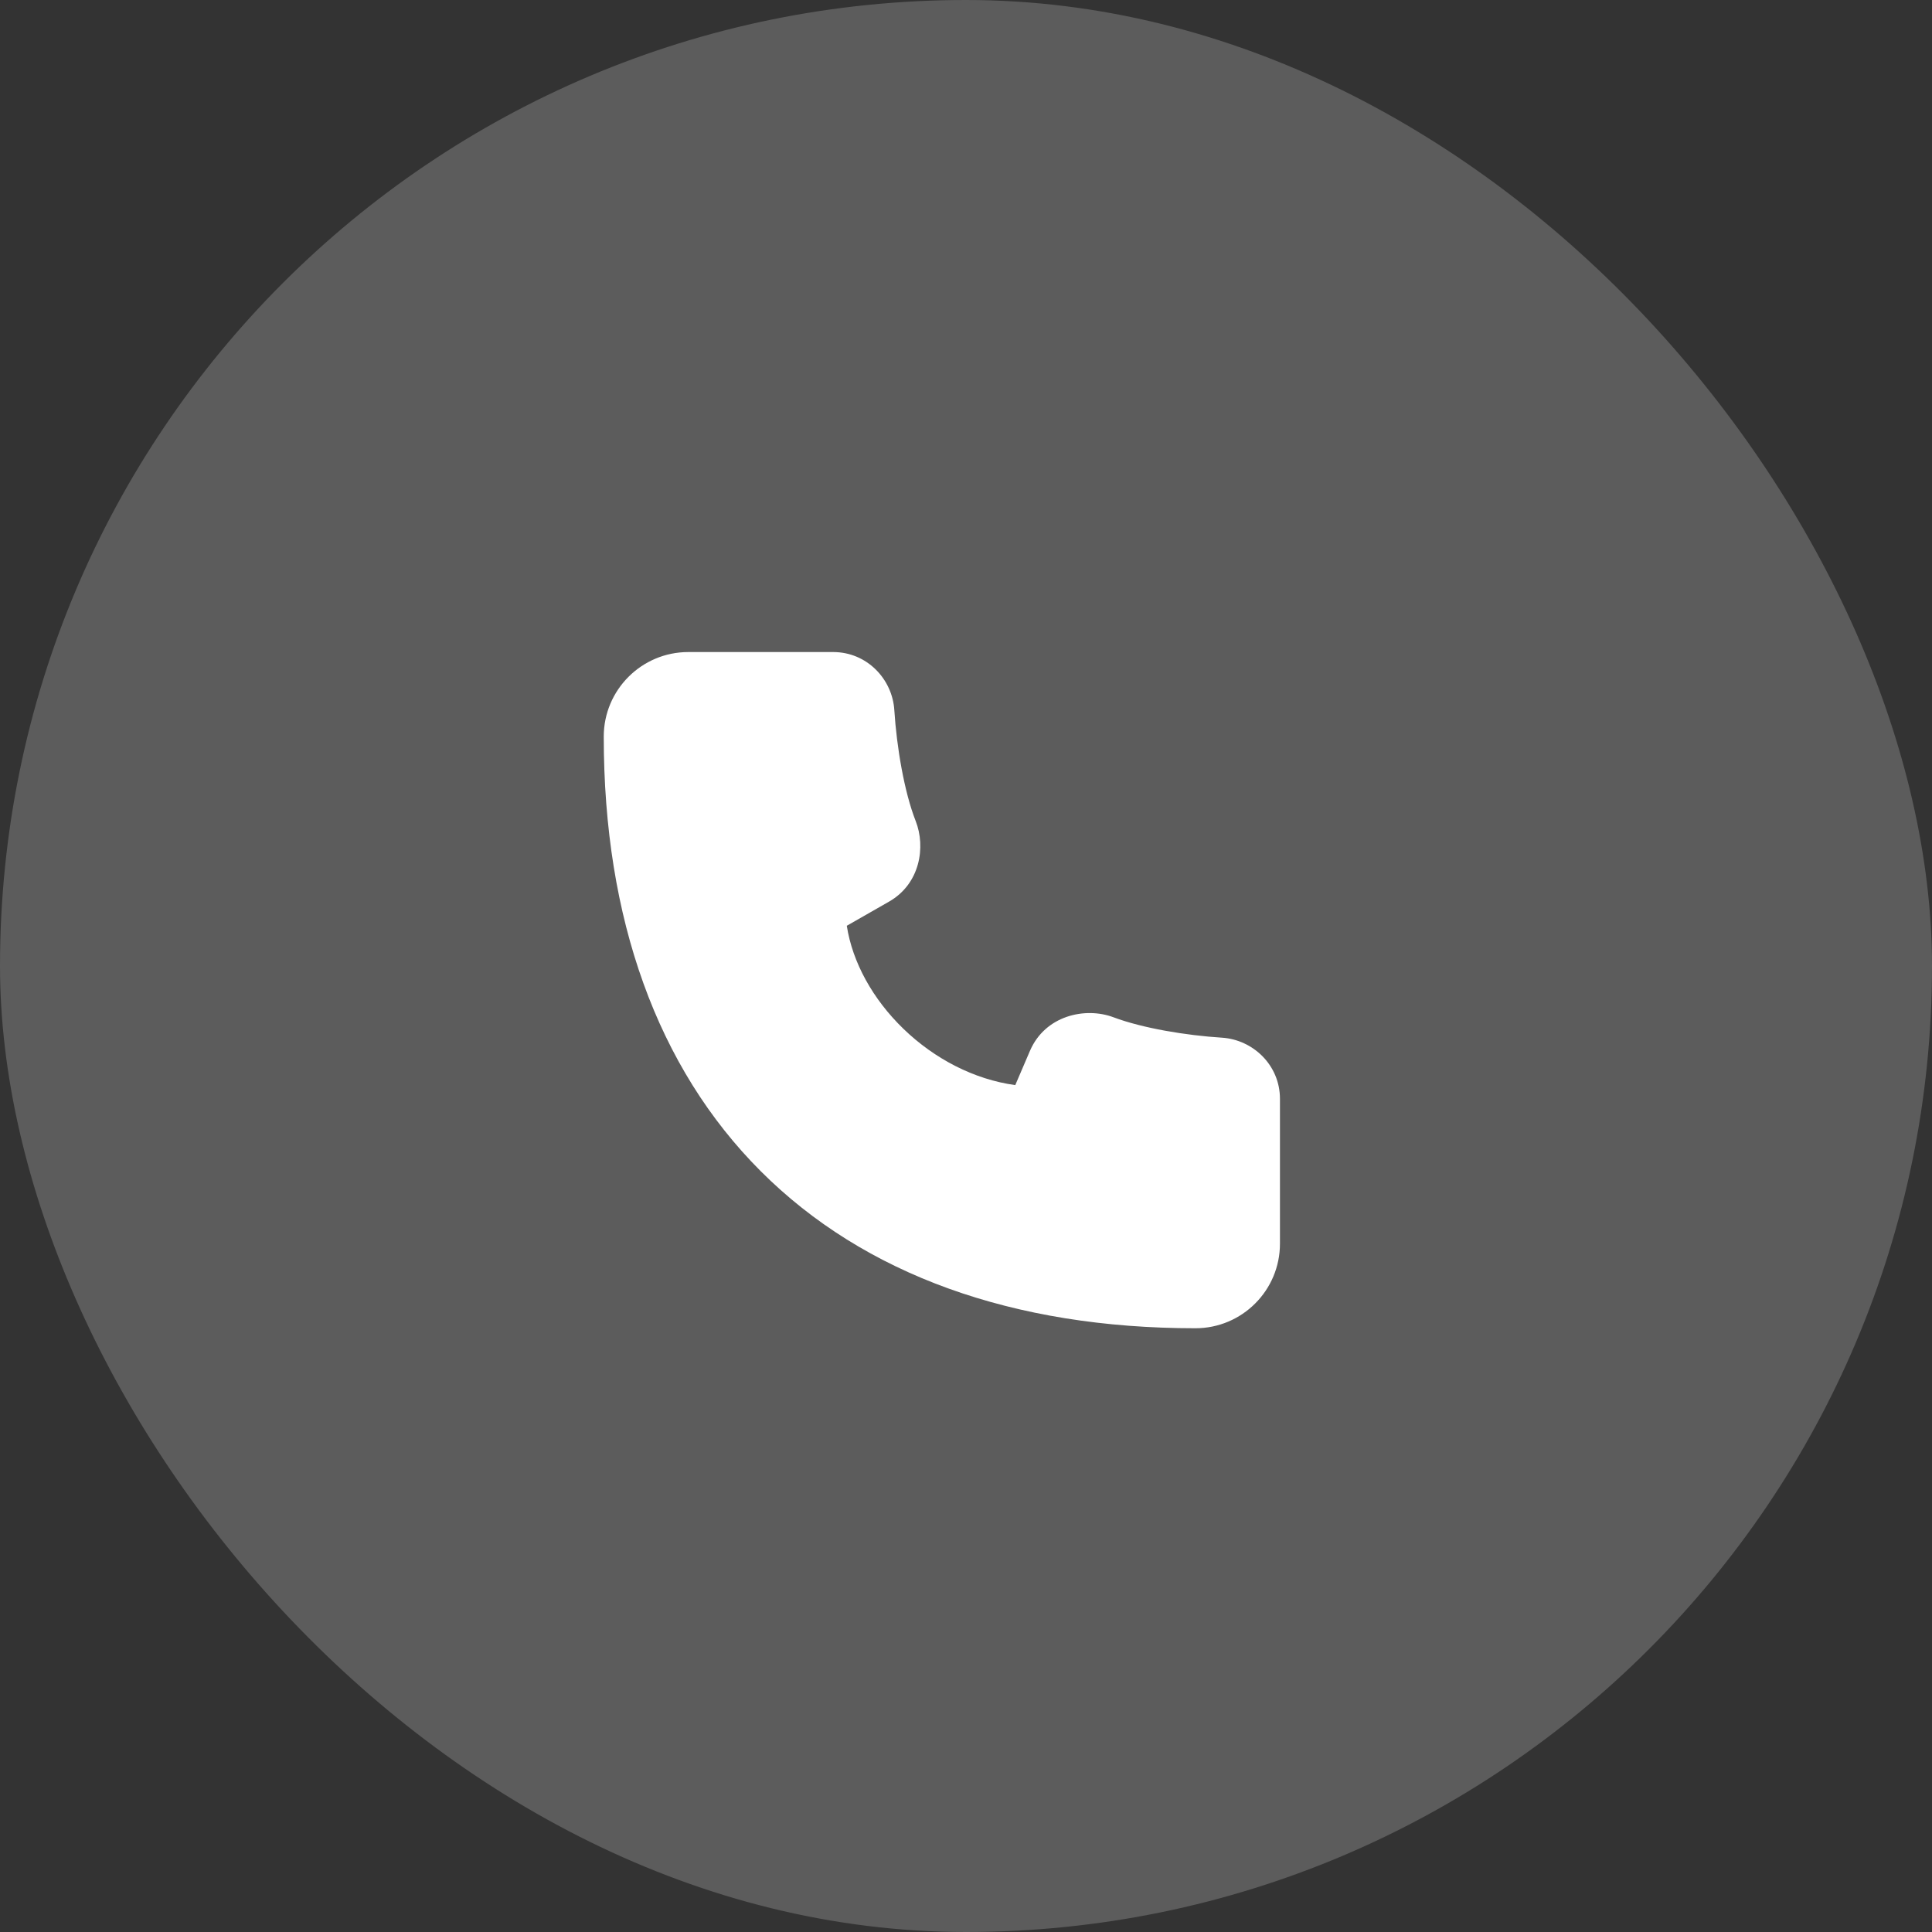 <?xml version="1.0" encoding="UTF-8"?> <svg xmlns="http://www.w3.org/2000/svg" width="40" height="40" viewBox="0 0 40 40" fill="none"><rect x="0" y="0" width="40" height="40" fill="#333333" stroke="none"/> <rect width="40" height="40" rx="20" fill="white" fill-opacity="0.2"></rect> <path d="M14.25 13.5C13.284 13.5 12.5 14.284 12.5 15.25C12.5 19.021 13.608 22.106 15.751 24.249C17.894 26.392 20.979 27.5 24.75 27.5C25.716 27.5 26.5 26.716 26.5 25.75V22.75C26.5 22.051 25.941 21.525 25.298 21.484C24.56 21.437 23.658 21.289 23.052 21.061C22.47 20.843 21.639 21.023 21.324 21.757L21.02 22.466C20.164 22.348 19.348 21.921 18.708 21.304C18.066 20.684 17.648 19.919 17.532 19.167L18.407 18.667C19.05 18.299 19.17 17.536 18.958 16.998C18.721 16.395 18.564 15.463 18.516 14.702C18.475 14.059 17.949 13.5 17.25 13.5L14.25 13.5Z" fill="white"></path> </svg> 